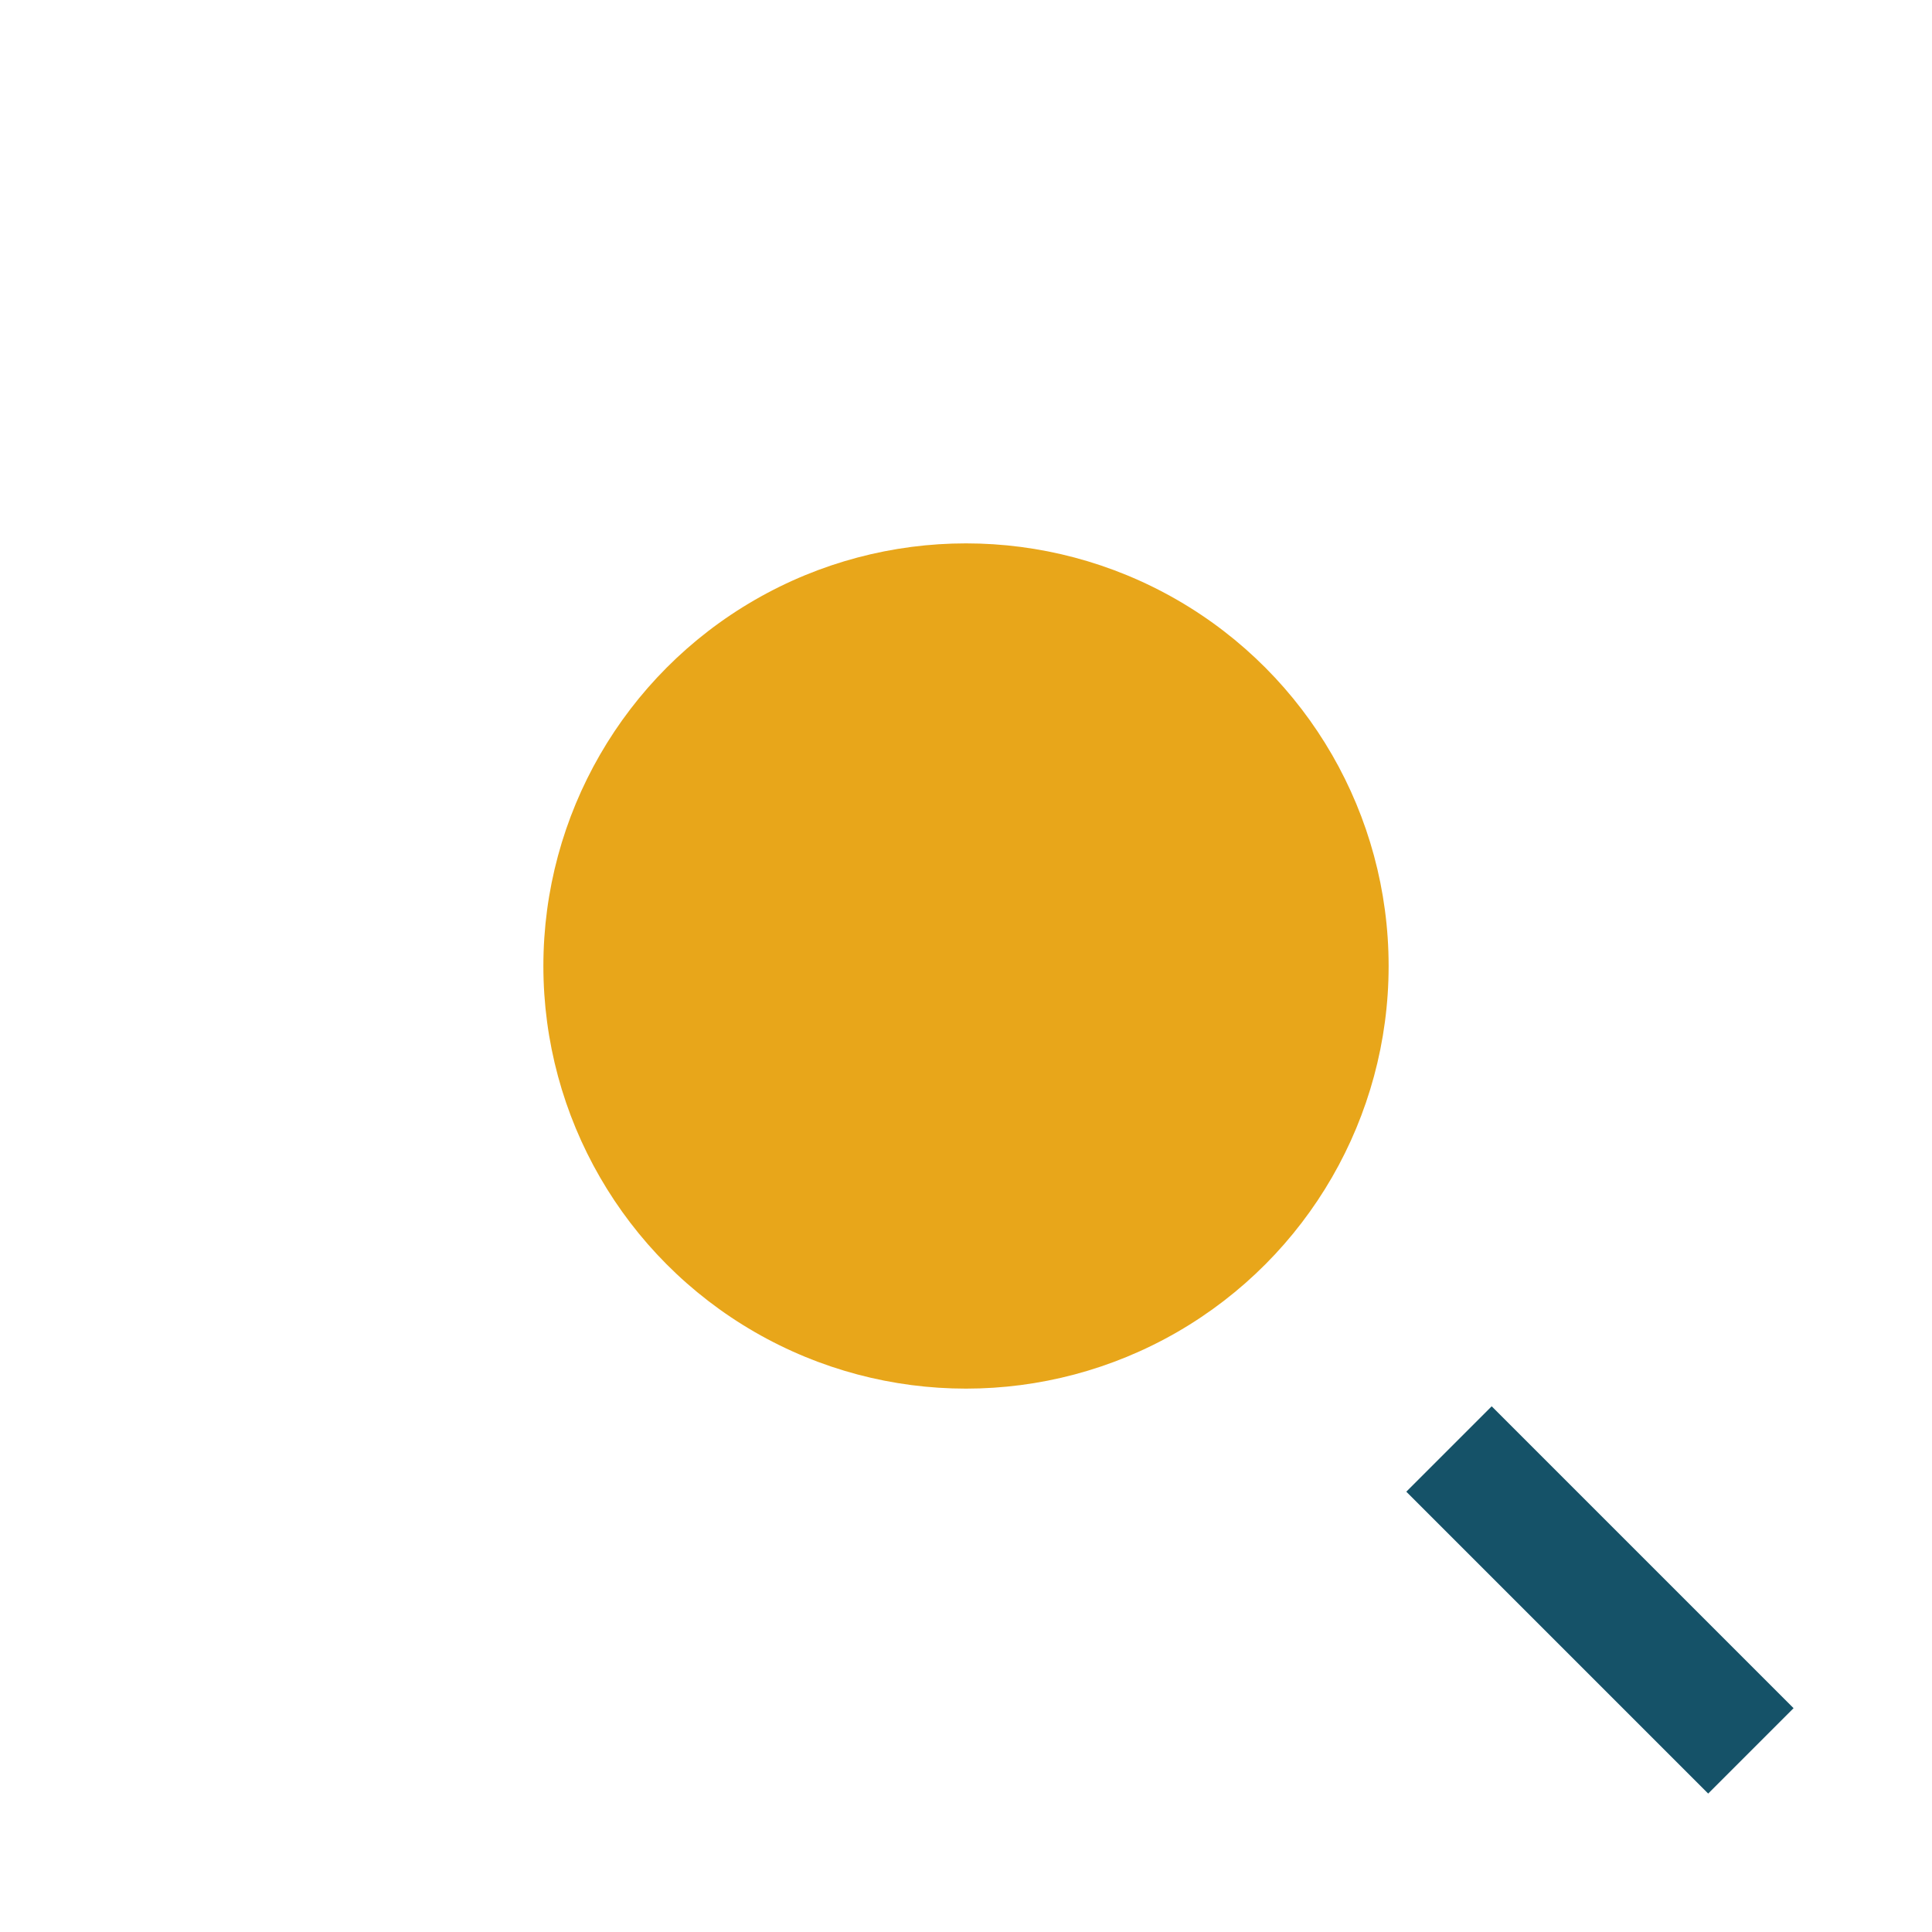 <?xml version="1.0" encoding="UTF-8"?>
<svg xmlns="http://www.w3.org/2000/svg" width="32" height="32" viewBox="0 0 32 32"><circle cx="16" cy="16" r="7" fill="#E8A61A"/><path d="M24 24l5 5" stroke="#155268" stroke-width="2"/></svg>